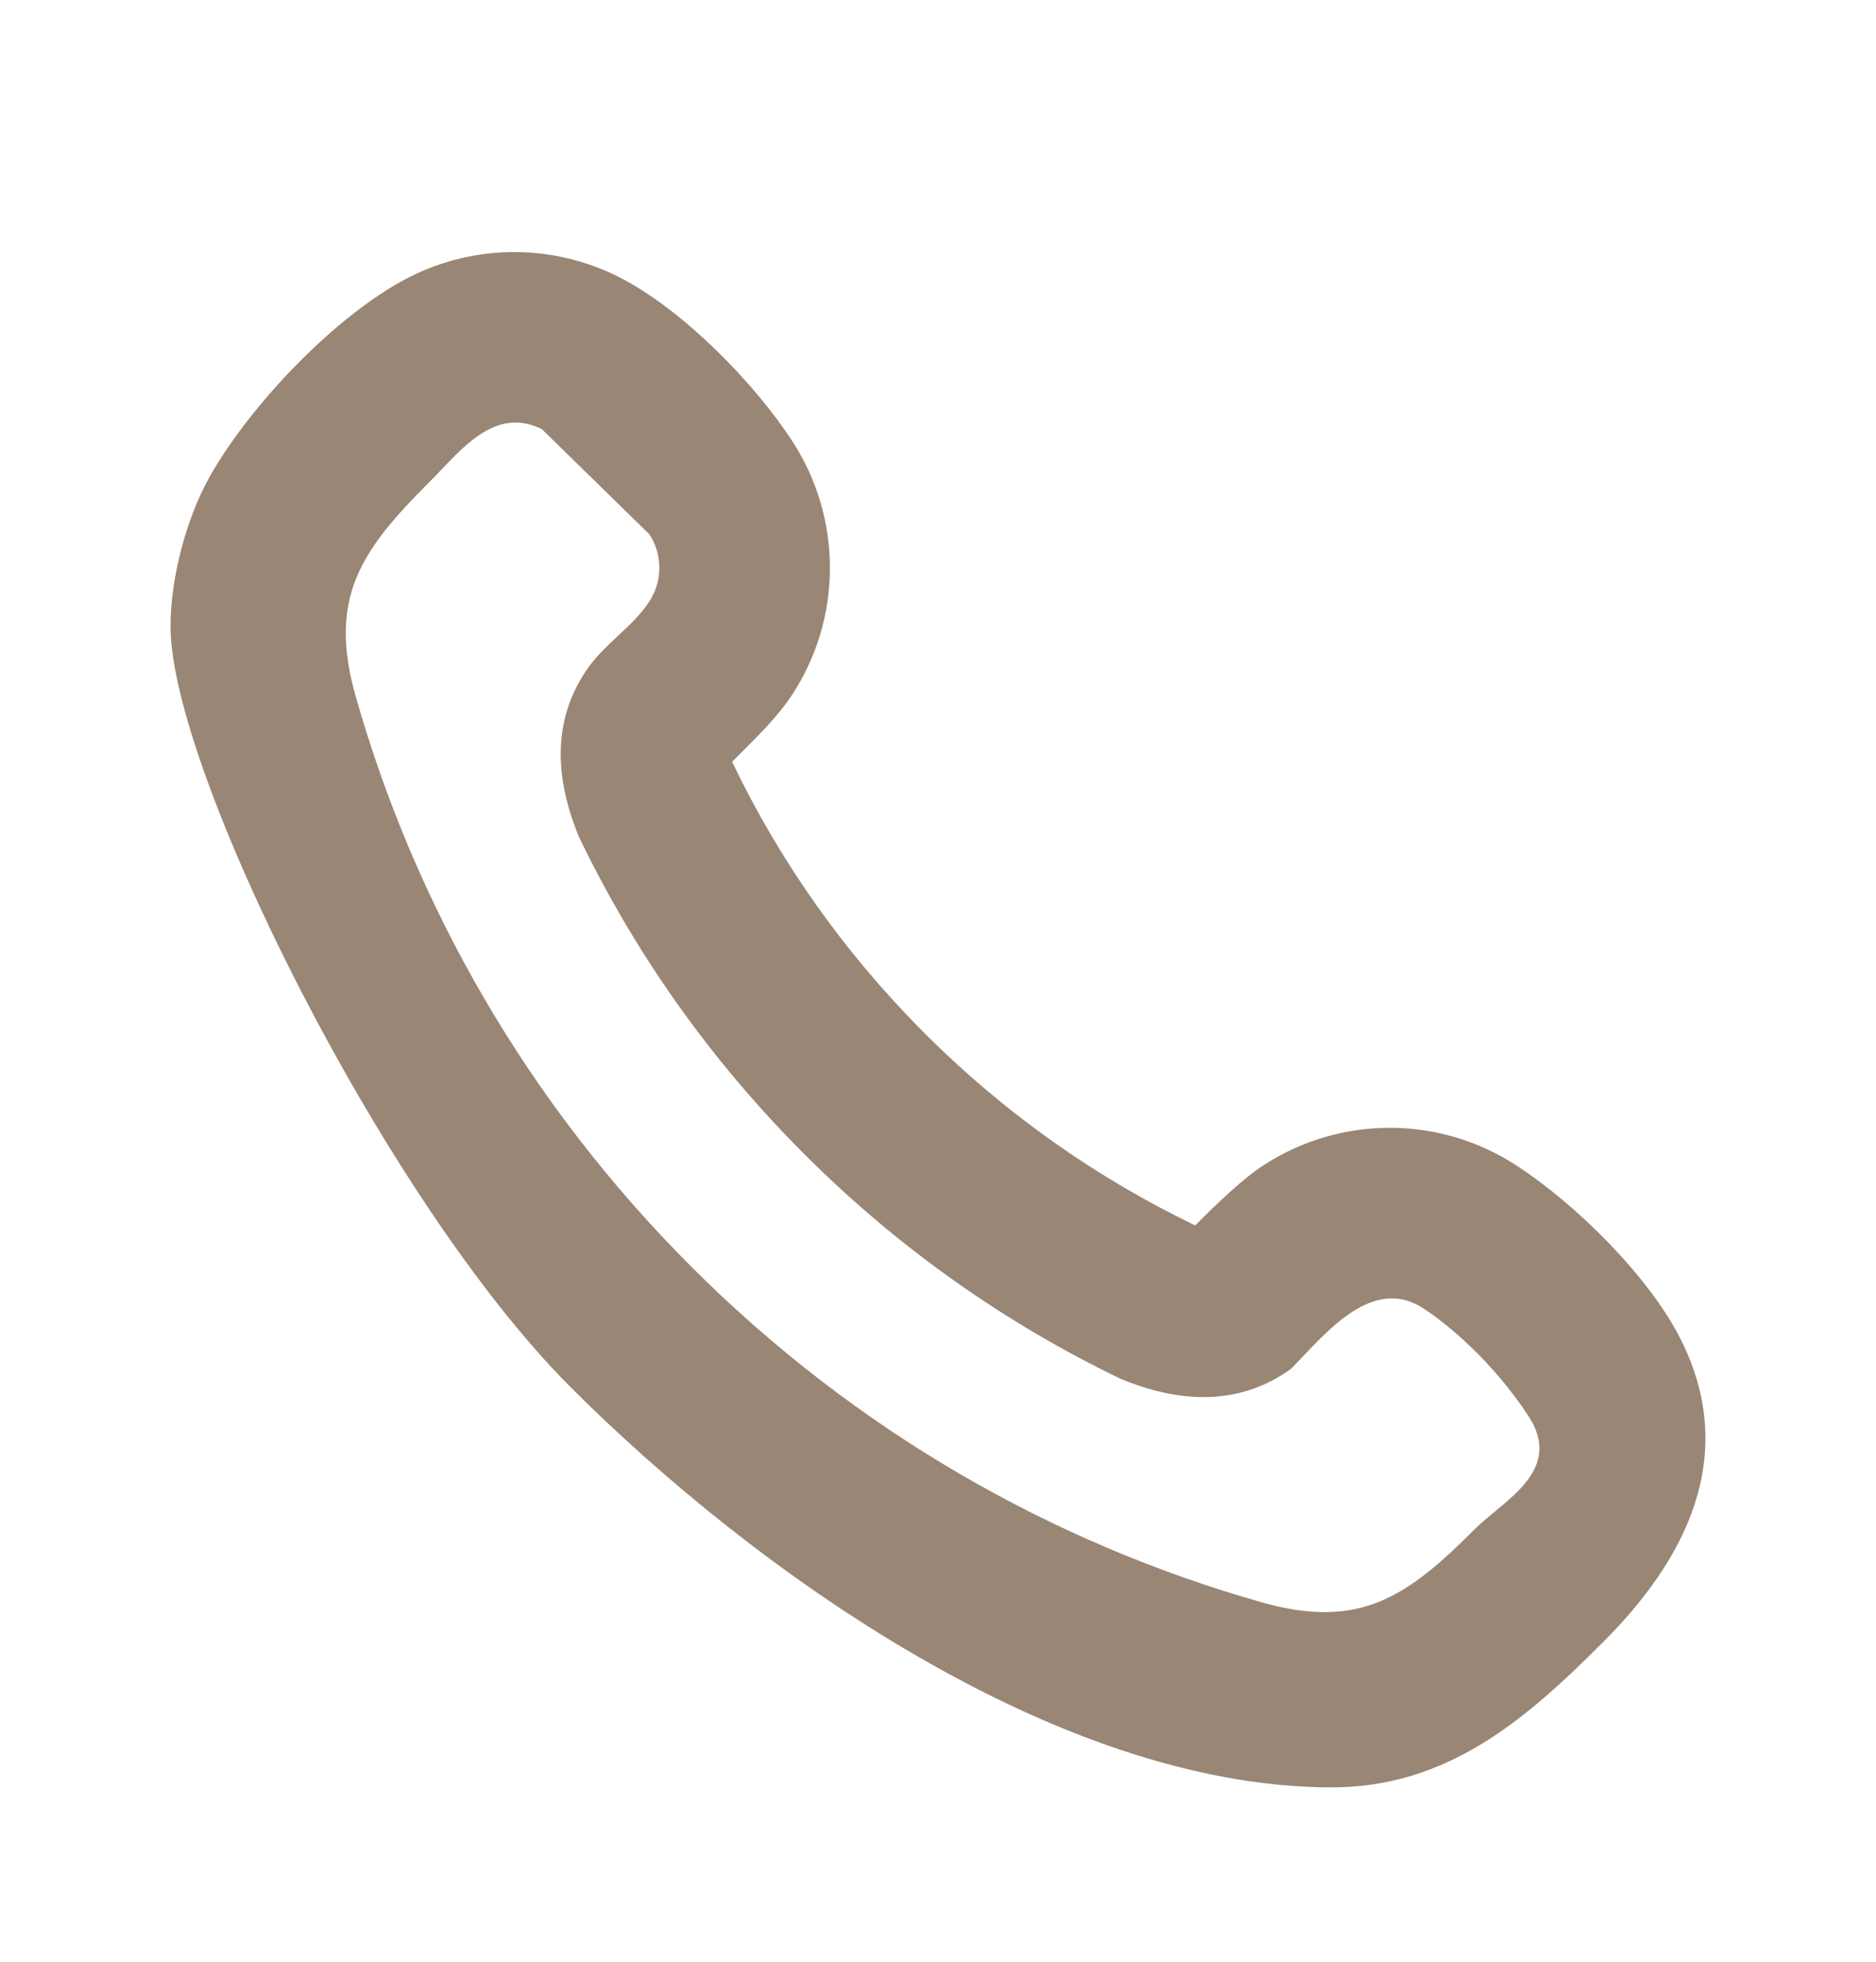 <?xml version="1.0" encoding="UTF-8"?> <svg xmlns="http://www.w3.org/2000/svg" width="22" height="23" viewBox="0 0 22 23" fill="none"> <path fill-rule="evenodd" clip-rule="evenodd" d="M7.258 3.248C6.486 2.858 5.575 2.858 4.803 3.248C3.949 3.681 2.931 4.749 2.459 5.589C2.181 6.083 1.998 6.786 2 7.353C2.005 9.032 4.515 14.087 6.692 16.264C8.839 18.412 12.386 20.946 15.603 20.956C16.971 20.96 17.888 20.166 18.8 19.252C19.772 18.283 20.398 17.064 19.707 15.697C19.337 14.965 18.483 14.119 17.781 13.663C16.879 13.076 15.717 13.076 14.816 13.663C14.573 13.82 14.258 14.124 14.016 14.367C12.87 13.816 11.795 13.066 10.842 12.113C9.89 11.161 9.139 10.086 8.589 8.939L8.585 8.932L8.613 8.904L8.67 8.847L8.67 8.847L8.67 8.847C8.913 8.605 9.136 8.382 9.293 8.14C9.879 7.239 9.879 6.077 9.293 5.175C8.836 4.472 7.991 3.619 7.258 3.248ZM8.106 14.85C6.176 12.92 4.865 10.609 4.17 8.16C3.841 7.001 4.244 6.444 5.03 5.657C5.076 5.612 5.122 5.564 5.169 5.514C5.489 5.176 5.862 4.783 6.356 5.033L7.616 6.265C7.771 6.504 7.771 6.811 7.616 7.05C7.517 7.203 7.382 7.329 7.247 7.455C7.124 7.57 7.001 7.685 6.904 7.82C6.458 8.442 6.515 9.14 6.786 9.805C7.433 11.152 8.314 12.413 9.428 13.527C10.542 14.642 11.804 15.523 13.151 16.17C13.815 16.441 14.513 16.497 15.136 16.052C15.182 16.006 15.231 15.954 15.282 15.9C15.655 15.508 16.15 14.988 16.691 15.339C16.969 15.52 17.5 15.956 17.923 16.6C18.263 17.119 17.866 17.445 17.526 17.726C17.443 17.795 17.363 17.86 17.298 17.925C16.512 18.712 15.954 19.115 14.796 18.786C12.347 18.091 10.036 16.78 8.106 14.85Z" fill="#998675"></path> </svg> 
